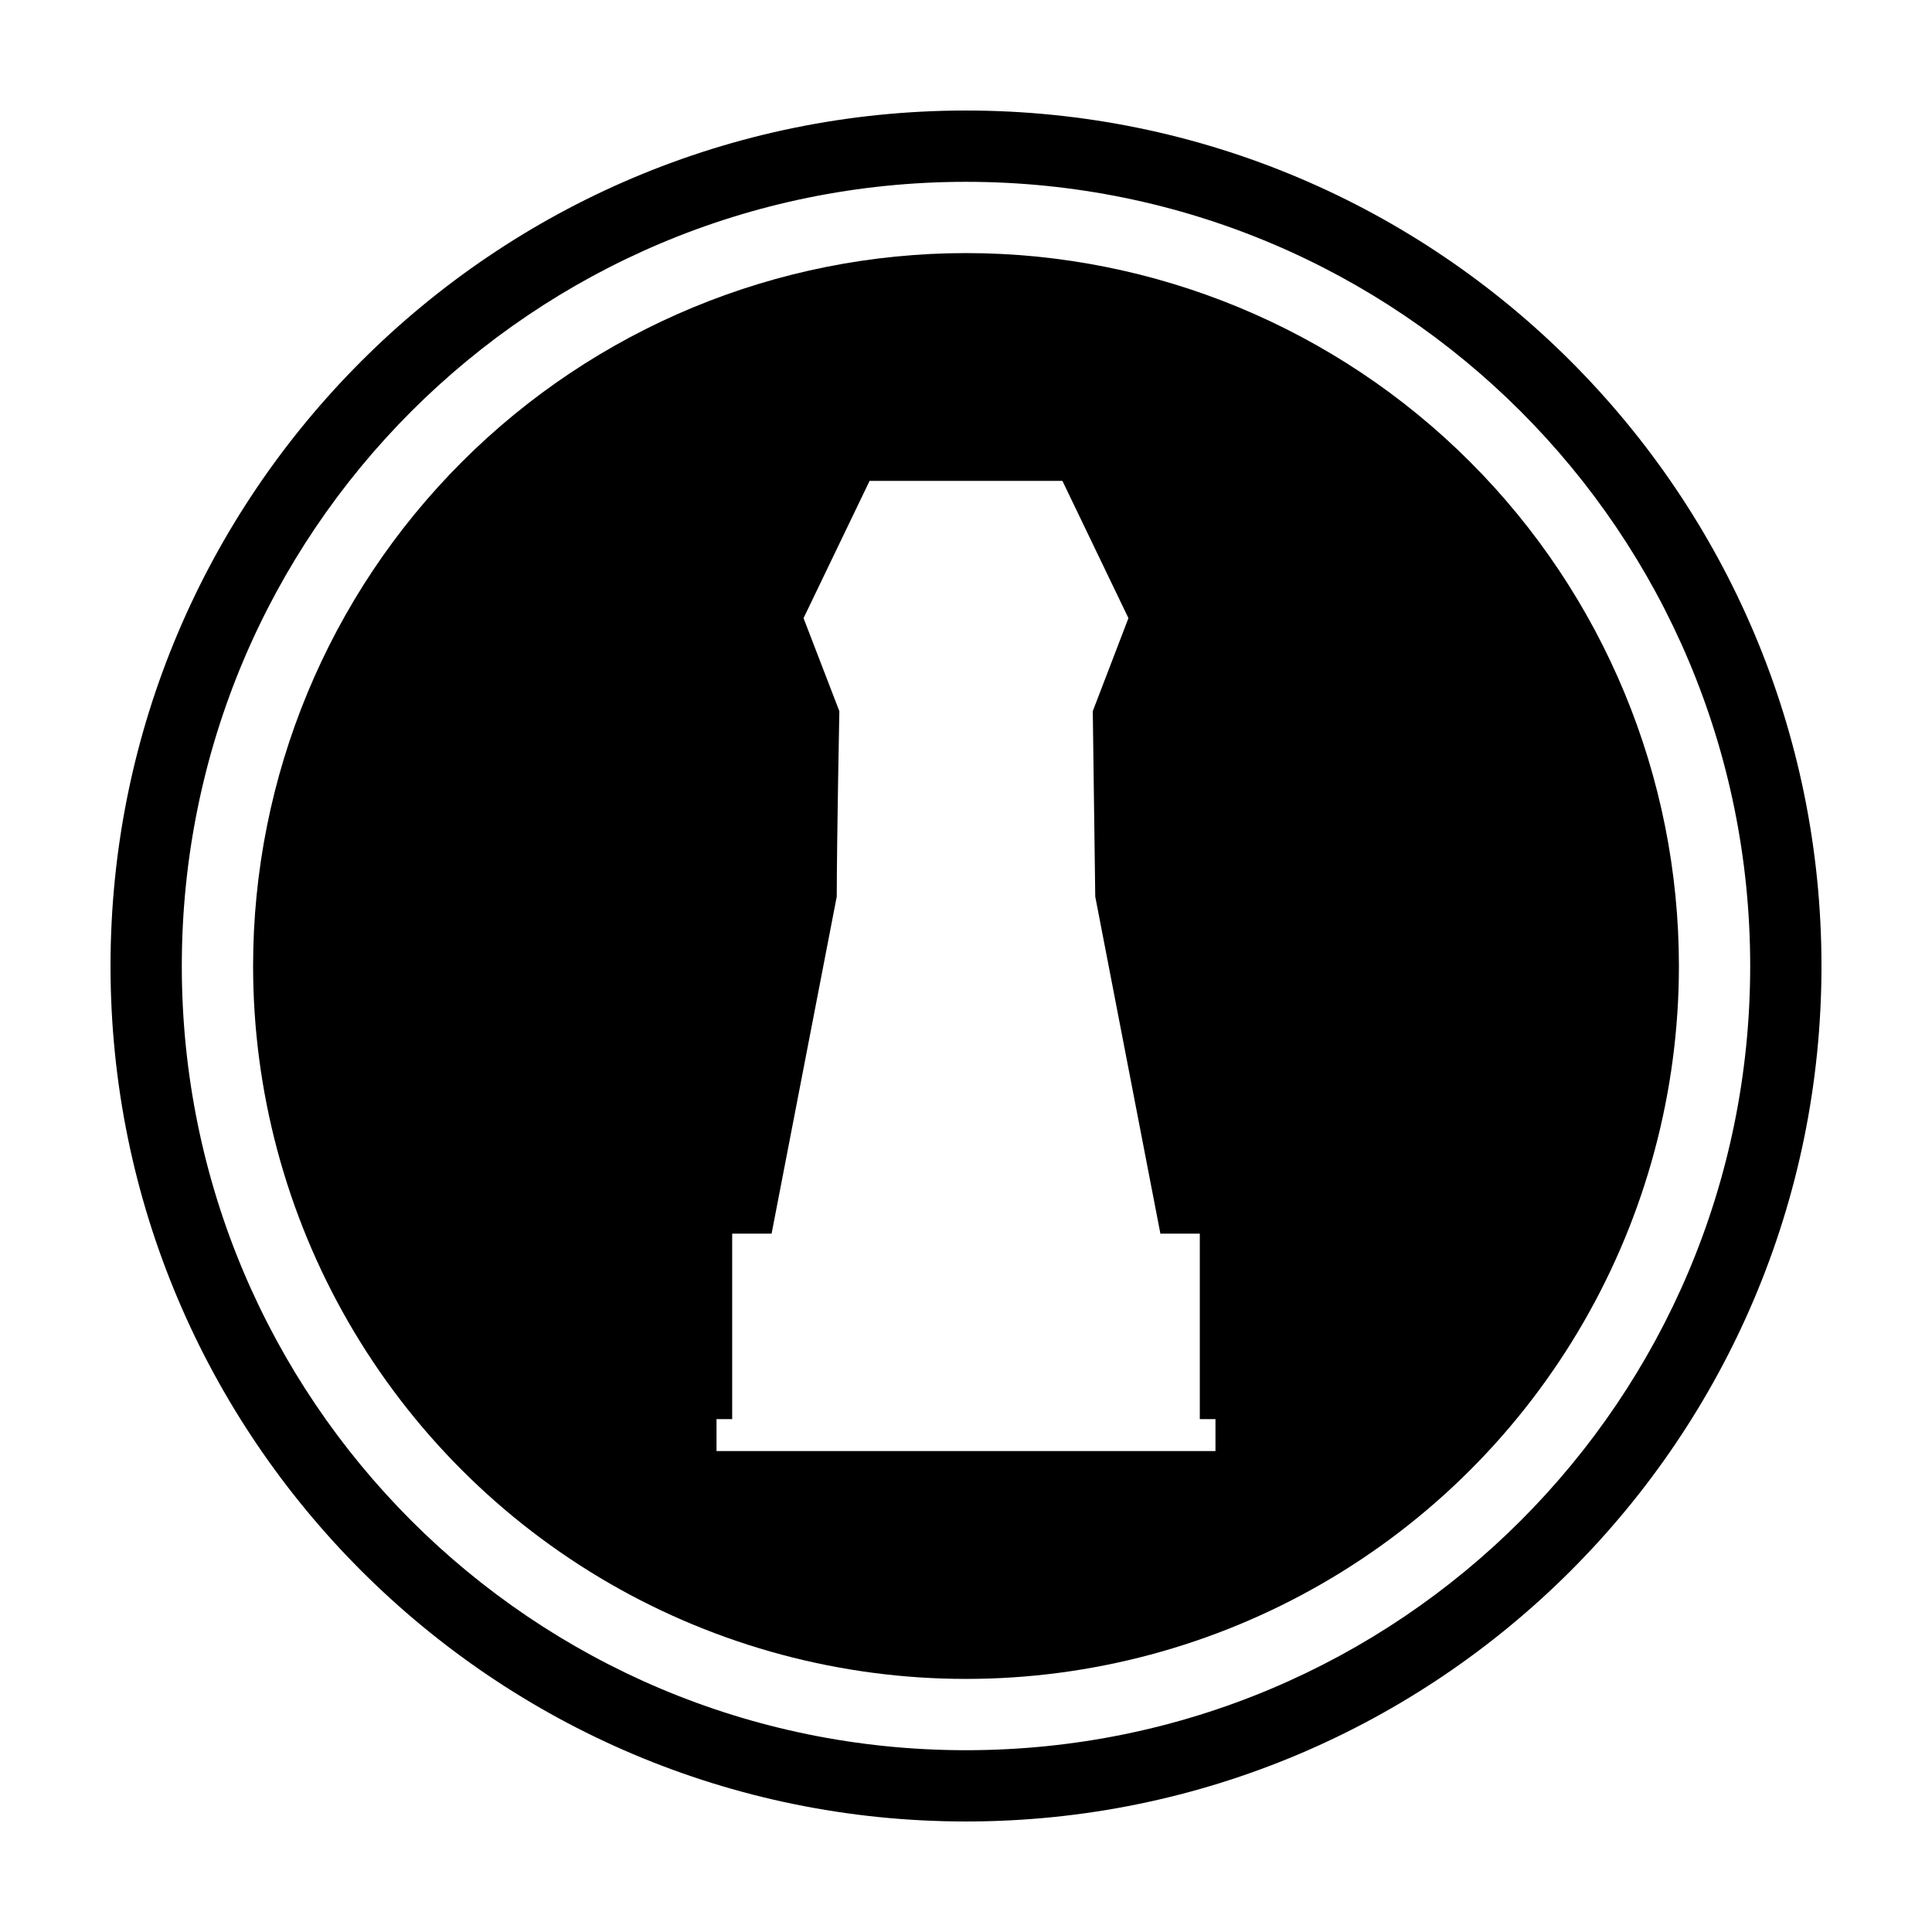<?xml version="1.0" encoding="UTF-8"?>
<!-- Uploaded to: SVG Repo, www.svgrepo.com, Generator: SVG Repo Mixer Tools -->
<svg fill="#000000" width="800px" height="800px" version="1.1" viewBox="144 144 512 512" xmlns="http://www.w3.org/2000/svg">
 <g>
  <path d="m400 173.29c-125.1 0-226.71 101.62-226.71 226.71s101.62 226.71 226.71 226.71 226.71-101.61 226.71-226.71c0-125.1-101.62-226.71-226.71-226.71zm0 18.895c114.89 0 207.82 92.934 207.82 207.82 0 114.89-92.934 207.82-207.82 207.82s-207.82-92.934-207.82-207.82 92.934-207.82 207.82-207.82z"/>
  <path d="m400 211.07c-50.109 0.004-98.164 19.906-133.59 55.336-35.43 35.43-55.336 83.484-55.336 133.59 0 33.164 8.727 65.746 25.309 94.465 16.582 28.723 40.434 52.574 69.152 69.156 28.723 16.582 61.305 25.312 94.469 25.312s65.746-8.73 94.465-25.312c28.723-16.582 52.57-40.434 69.152-69.156 16.582-28.719 25.312-61.301 25.309-94.465 0-50.105-19.902-98.16-55.336-133.59-35.43-35.43-83.484-55.332-133.59-55.336zm-25.543 60.375h51.098l17.492 36.367c-3.152 8.188-9.449 24.652-9.449 24.652l0.656 49.152 17.262 89.309h10.445v49.156h4.152v8.469h-132.23v-8.469h4.152v-49.156h10.445l17.266-89.309c0.039-16.375 0.691-49.152 0.691-49.152l-9.488-24.652 17.5-36.367z"/>
 </g>
</svg>